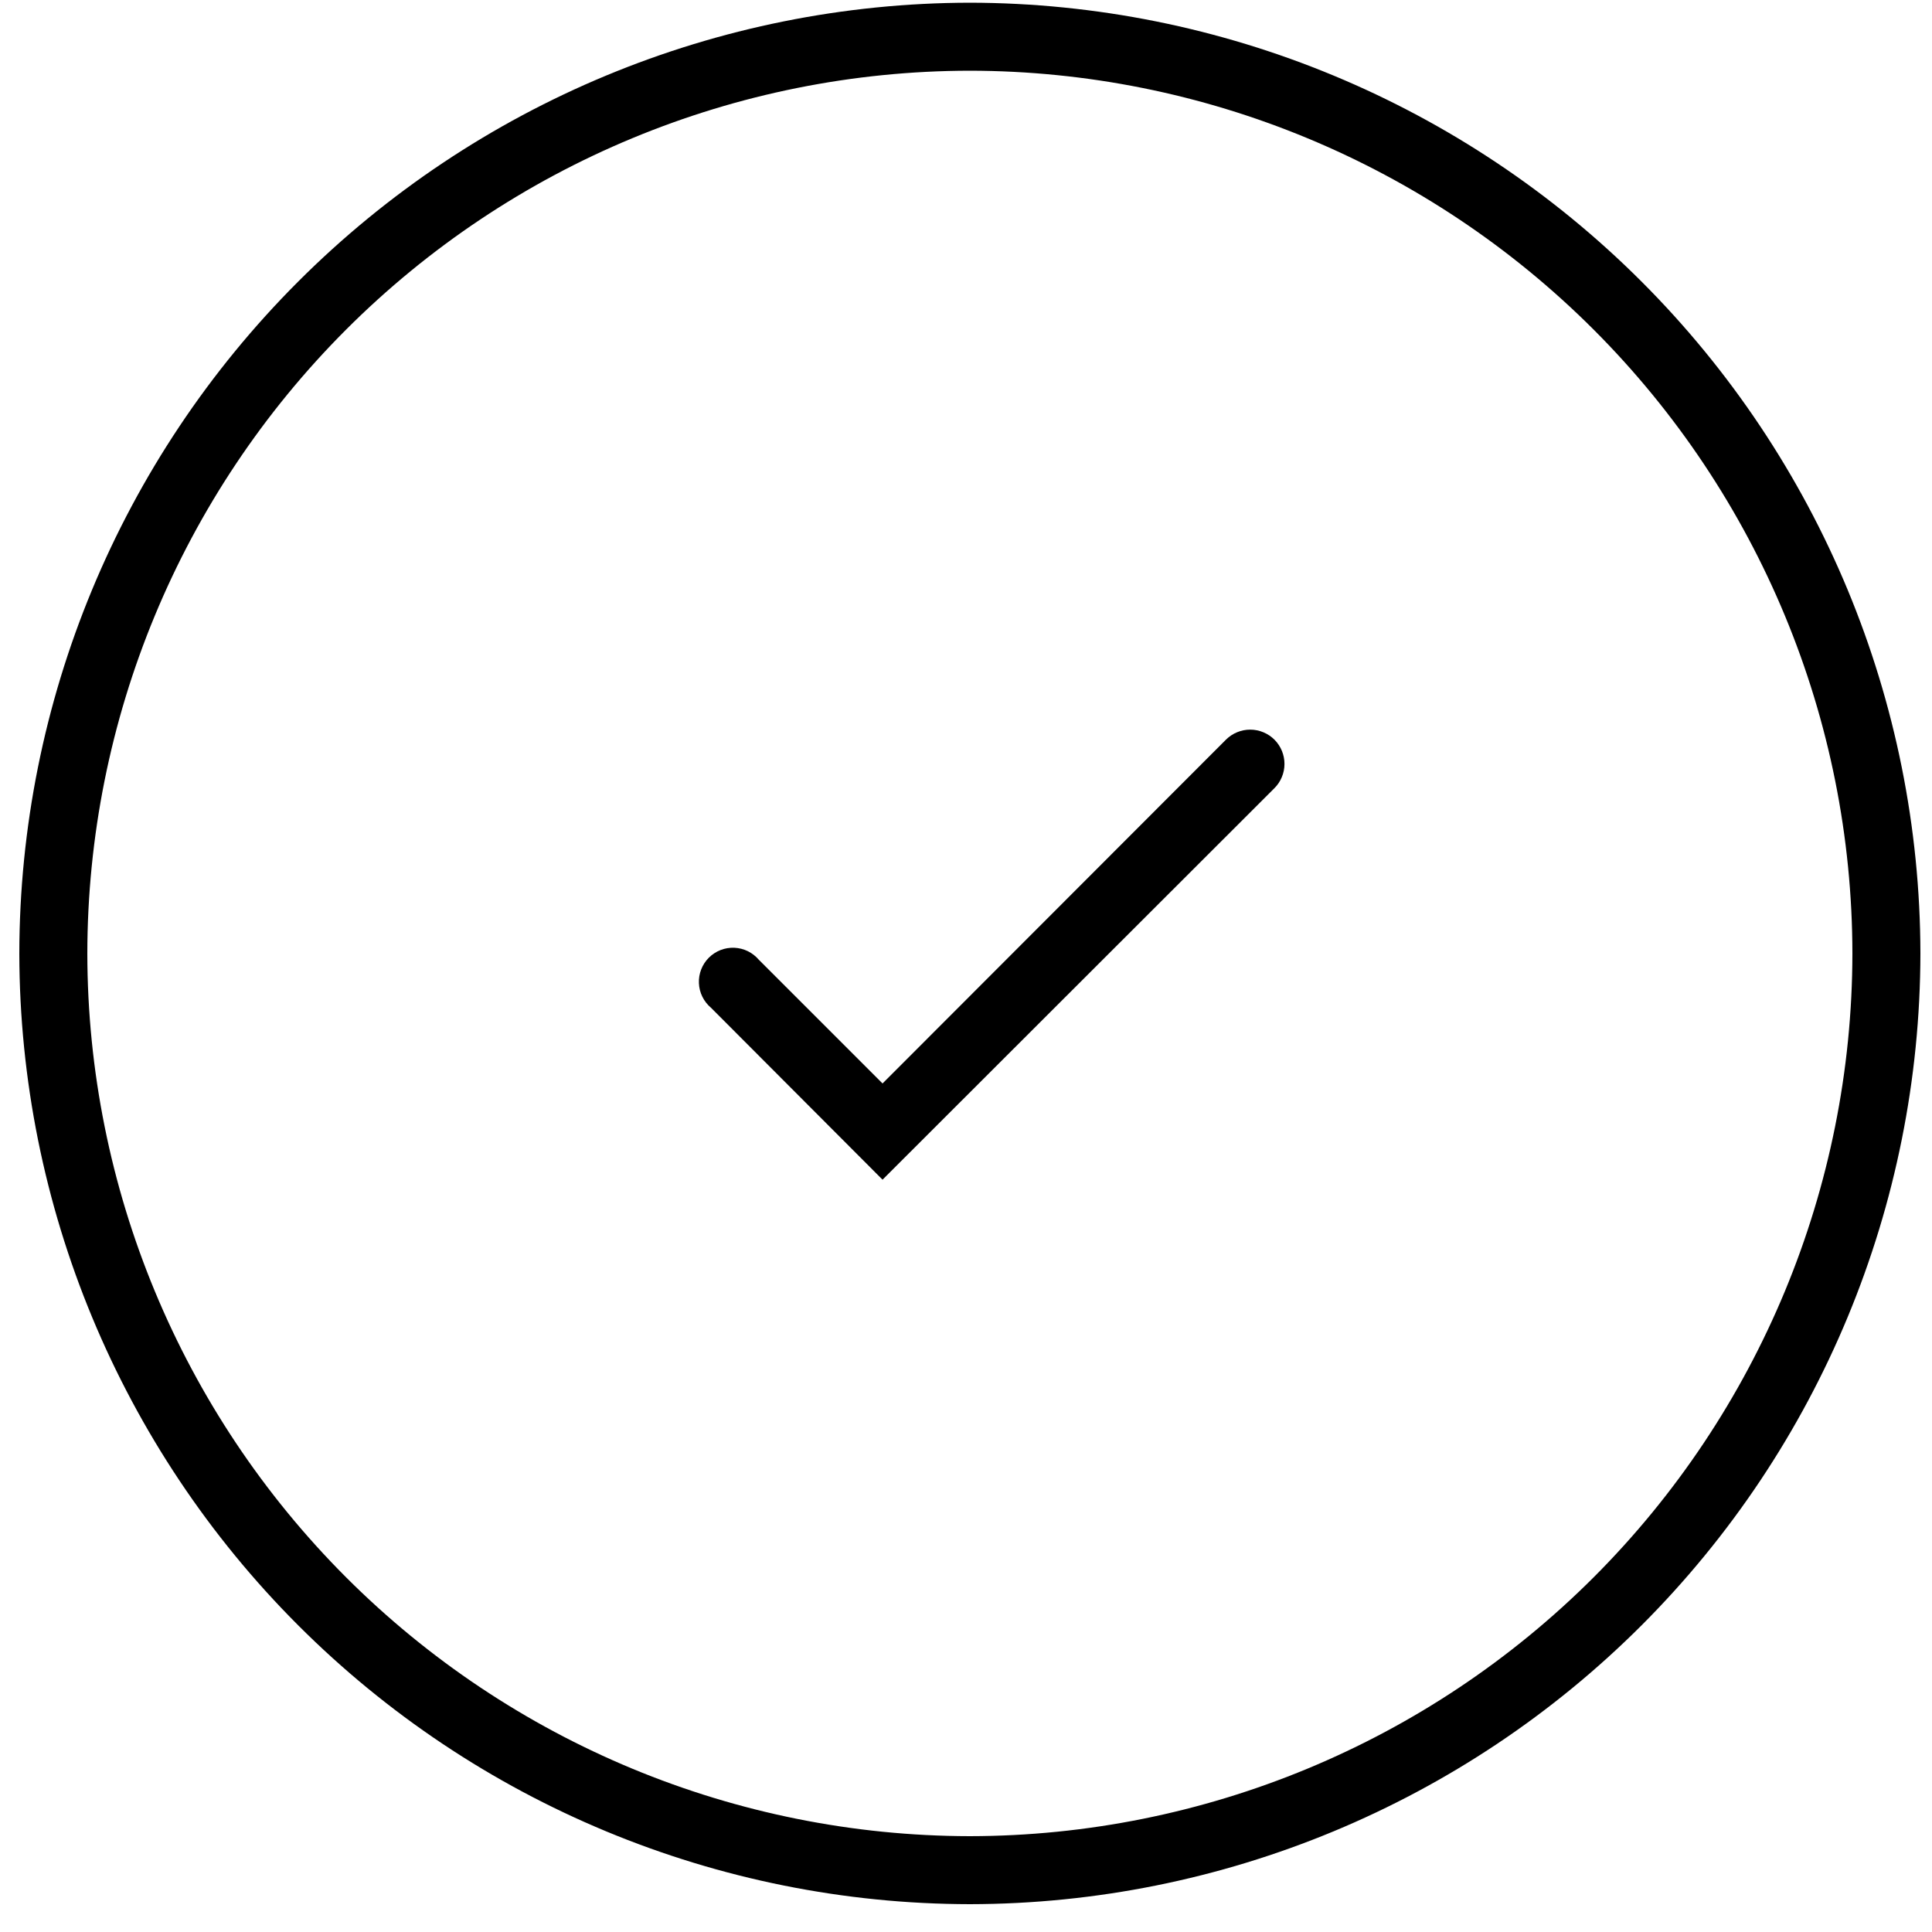 <?xml version="1.0" encoding="UTF-8"?> <svg xmlns="http://www.w3.org/2000/svg" width="50" height="50" viewBox="0 0 50 50" fill="none"> <path d="M25.1 49.28C18.579 49.27 12.328 46.675 7.717 42.063C3.106 37.452 0.511 31.201 0.5 24.68C0.508 18.157 3.102 11.904 7.713 7.291C12.325 2.677 18.577 0.081 25.1 0.07C31.621 0.081 37.872 2.676 42.483 7.287C47.094 11.898 49.689 18.149 49.7 24.67C49.692 31.193 47.098 37.447 42.487 42.06C37.875 46.673 31.623 49.27 25.1 49.28V49.28ZM25.1 1.83C19.043 1.838 13.237 4.249 8.955 8.532C4.673 12.816 2.265 18.623 2.26 24.68C2.268 30.735 4.677 36.54 8.958 40.822C13.24 45.103 19.045 47.512 25.1 47.52C31.155 47.512 36.96 45.103 41.242 40.822C45.523 36.54 47.932 30.735 47.94 24.68C47.935 18.623 45.527 12.816 41.245 8.532C36.963 4.249 31.157 1.838 25.1 1.83V1.83Z" fill="black"></path> <path d="M22.84 30.53L18.4 26.08C18.307 26.002 18.231 25.905 18.177 25.795C18.123 25.686 18.093 25.567 18.088 25.445C18.082 25.323 18.103 25.201 18.147 25.088C18.191 24.974 18.259 24.871 18.345 24.785C18.431 24.699 18.534 24.632 18.648 24.587C18.761 24.543 18.883 24.523 19.004 24.528C19.126 24.533 19.245 24.564 19.355 24.617C19.464 24.671 19.561 24.747 19.64 24.84L22.84 28.04L31.73 19.14C31.813 19.058 31.911 18.993 32.019 18.949C32.126 18.905 32.242 18.882 32.358 18.883C32.475 18.883 32.59 18.907 32.698 18.952C32.805 18.997 32.903 19.062 32.985 19.145C33.067 19.228 33.132 19.326 33.176 19.434C33.22 19.542 33.243 19.657 33.242 19.774C33.242 19.89 33.218 20.006 33.173 20.113C33.128 20.221 33.063 20.318 32.98 20.4L22.84 30.53Z" fill="black"></path> </svg> 